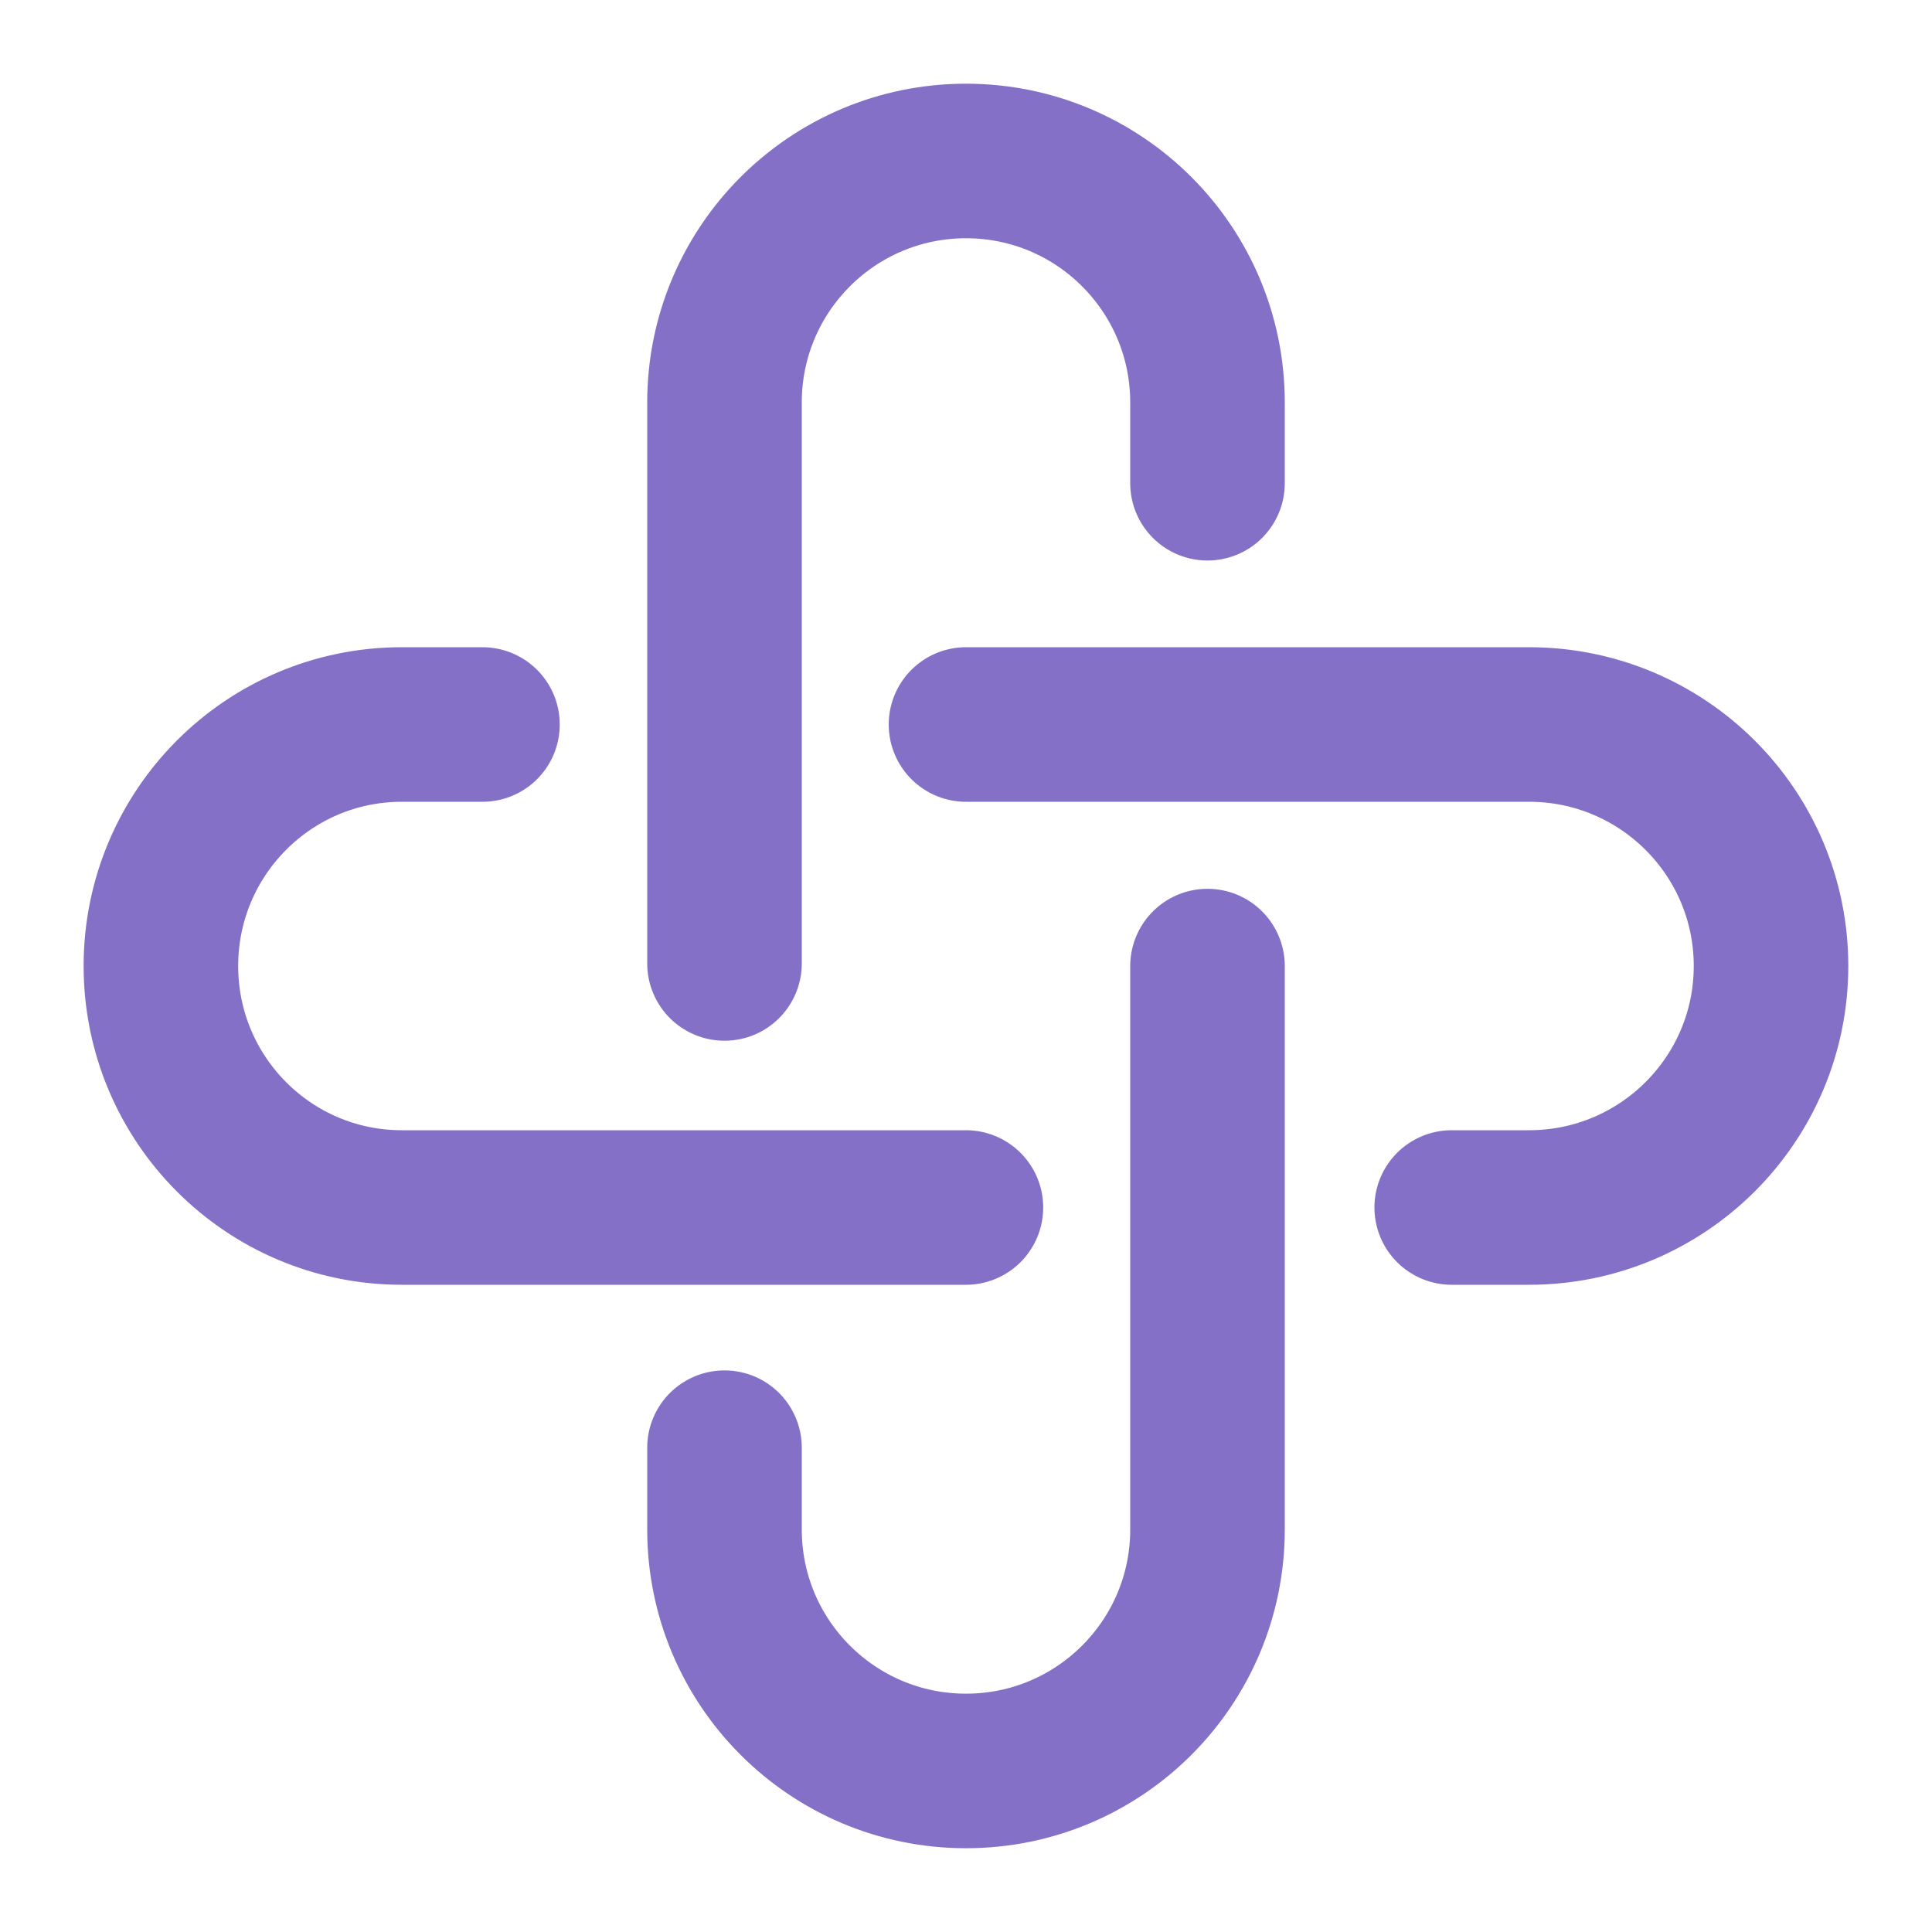 <svg width="25" height="25" viewBox="0 0 25 25" fill="none" xmlns="http://www.w3.org/2000/svg">
<path d="M9.375 12.467V5.208C9.375 3.482 10.774 2.083 12.5 2.083C14.226 2.083 15.625 3.482 15.625 5.208V6.253" stroke="#8570C7" stroke-width="2" stroke-linecap="round"/>
<path d="M15.625 12.501V19.791C15.625 21.517 14.226 22.916 12.5 22.916C10.774 22.916 9.375 21.517 9.375 19.791V18.733" stroke="#8570C7" stroke-width="2" stroke-linecap="round"/>
<path d="M12.499 15.625H5.199C3.477 15.625 2.082 14.226 2.082 12.5C2.082 10.774 3.477 9.375 5.199 9.375H6.243" stroke="#8570C7" stroke-width="2" stroke-linecap="round"/>
<path d="M12.5 9.375H19.786C21.515 9.375 22.917 10.774 22.917 12.5C22.917 14.226 21.515 15.625 19.786 15.625H18.785" stroke="#8570C7" stroke-width="2" stroke-linecap="round"/>
</svg>
